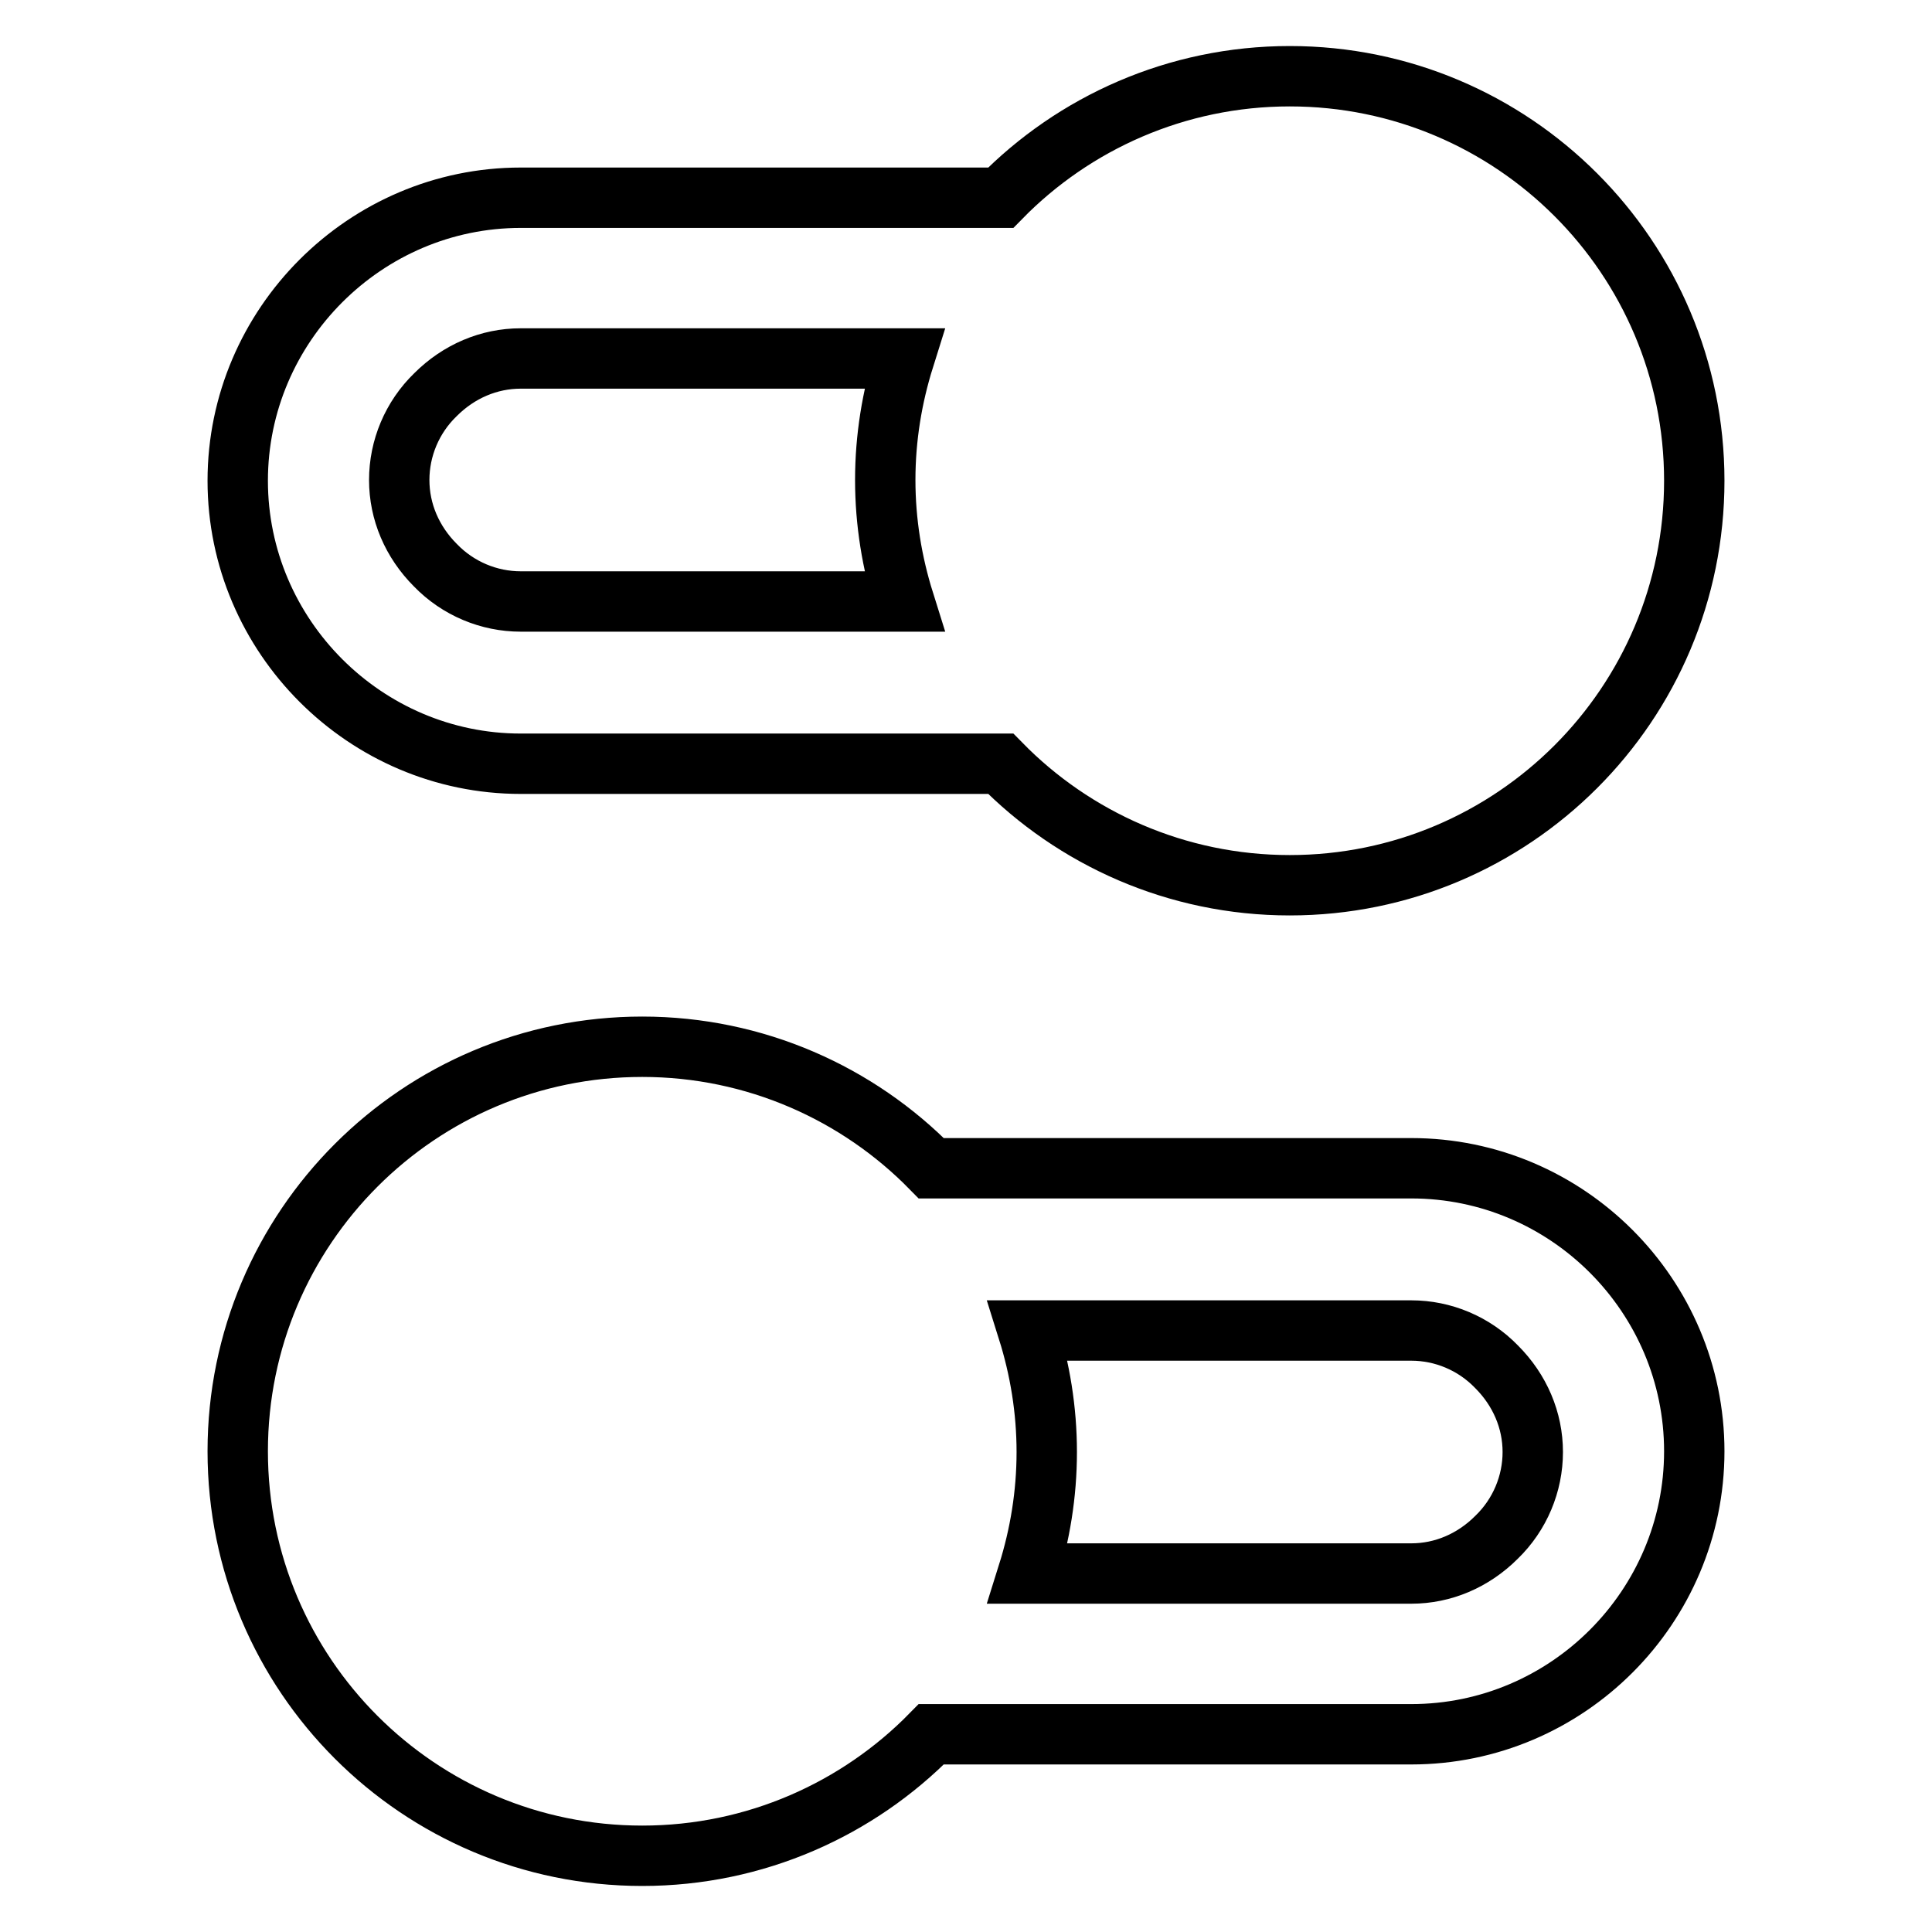 <?xml version="1.0" encoding="utf-8"?>
<!-- Svg Vector Icons : http://www.onlinewebfonts.com/icon -->
<!DOCTYPE svg PUBLIC "-//W3C//DTD SVG 1.1//EN" "http://www.w3.org/Graphics/SVG/1.1/DTD/svg11.dtd">
<svg version="1.1" xmlns="http://www.w3.org/2000/svg" xmlns:xlink="http://www.w3.org/1999/xlink" x="0px" y="0px" viewBox="0 0 256 256" enable-background="new 0 0 256 256" xml:space="preserve">
<g> <path stroke-width="8" fill-opacity="0" stroke="#000000"  d="M69,101.2h63.6c9.7,9.9,23.3,16.1,38.3,16.1c29.6,0,53.6-24,53.6-53.6c0-29.6-24-53.6-53.6-53.6 c-15,0-28.6,6.2-38.3,16.1H69c-20.6,0-37.5,16.9-37.5,37.5S48.4,101.2,69,101.2z M57.7,52.3c3.1-3.1,7.1-4.8,11.3-4.8h50.8 c-1.6,5.1-2.5,10.5-2.5,16.1c0,5.6,0.9,11,2.5,16.1H69c-4.2,0-8.3-1.7-11.3-4.8c-3.1-3.1-4.8-7.1-4.8-11.3 C52.9,59.4,54.6,55.3,57.7,52.3z M187,154.8h-63.6c-9.7-9.9-23.3-16.1-38.3-16.1c-29.6,0-53.6,24-53.6,53.6 c0,29.6,24,53.6,53.6,53.6c15,0,28.6-6.2,38.3-16.1H187c20.7,0,37.5-16.9,37.5-37.5C224.5,171.7,207.7,154.8,187,154.8z  M198.3,203.7c-3.1,3.1-7.1,4.8-11.3,4.8h-50.8c1.6-5.1,2.5-10.5,2.5-16.1c0-5.6-0.9-11-2.5-16.1H187c4.2,0,8.3,1.7,11.3,4.8 c3.1,3.1,4.8,7.1,4.8,11.3C203.1,196.6,201.4,200.7,198.3,203.7z"/></g>
</svg>